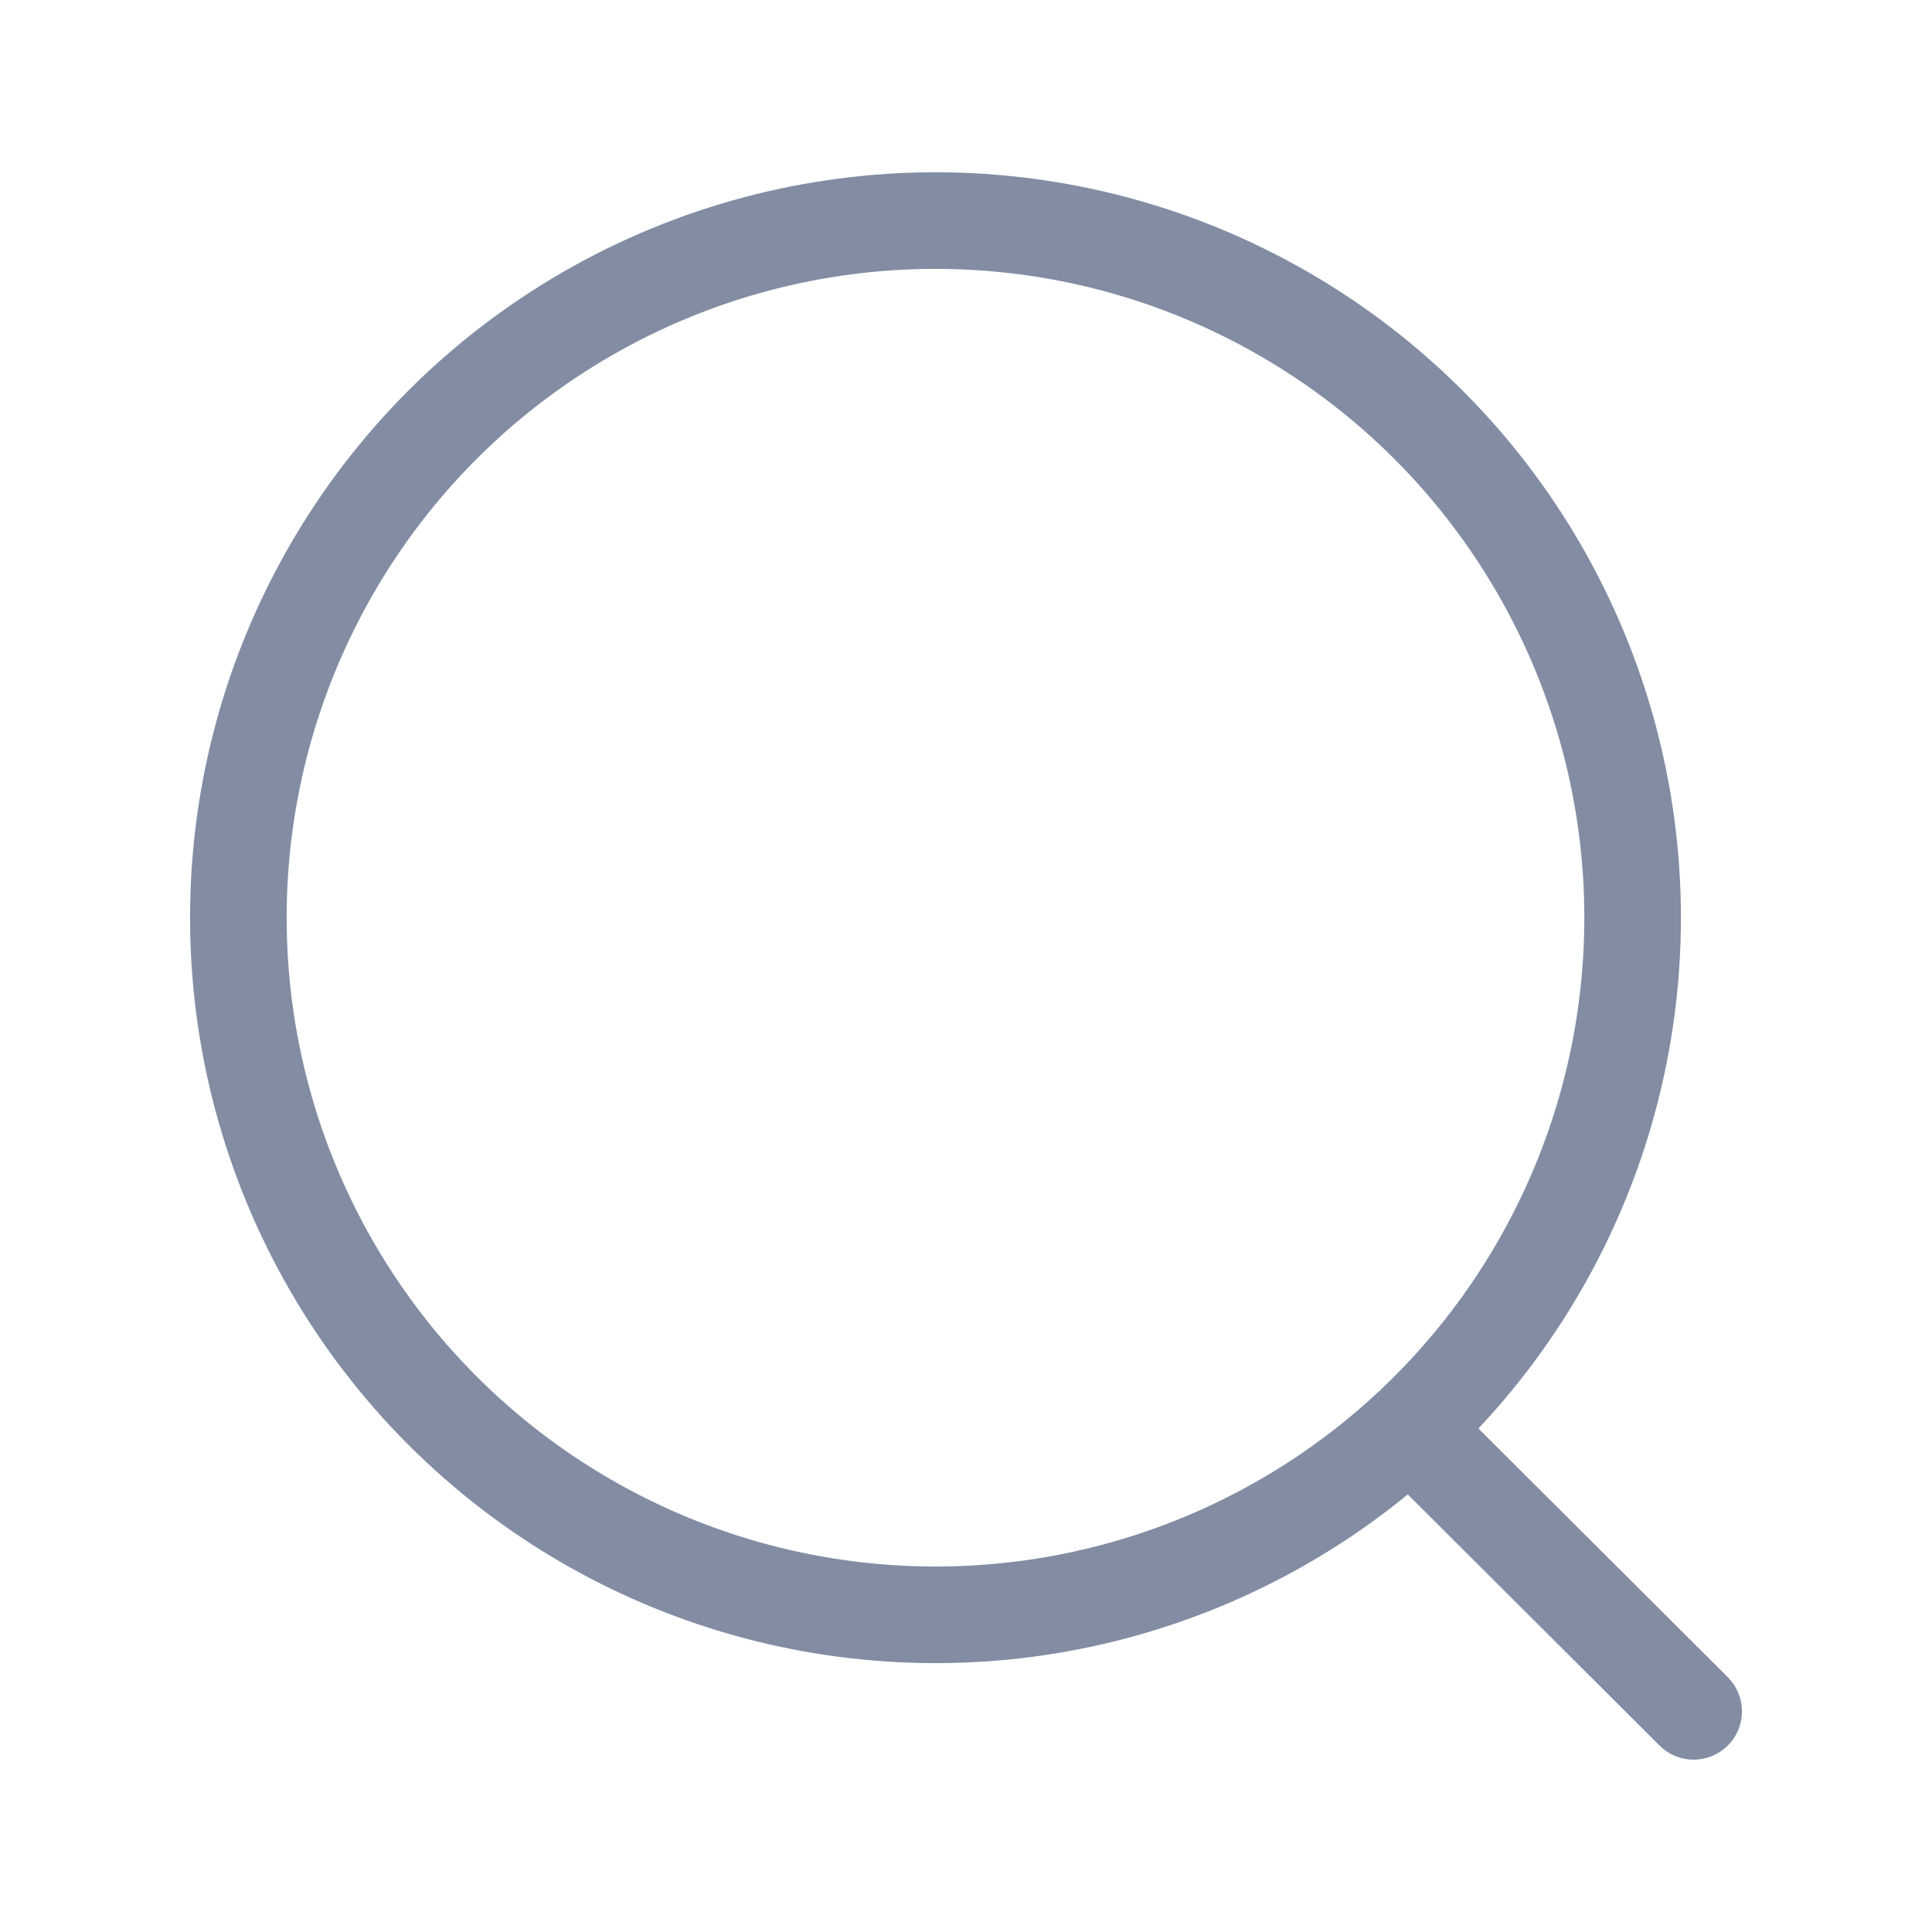 <svg width="24" height="24" viewBox="0 0 24 24" fill="none" xmlns="http://www.w3.org/2000/svg">
<circle cx="11.621" cy="11.4" r="8.66" stroke="#828DA4" stroke-width="1.2" stroke-linecap="round" stroke-linejoin="round"/>
<path d="M17.644 17.873L21.039 21.259" stroke="#828DA4" stroke-width="1.2" stroke-linecap="round" stroke-linejoin="round"/>
</svg>
